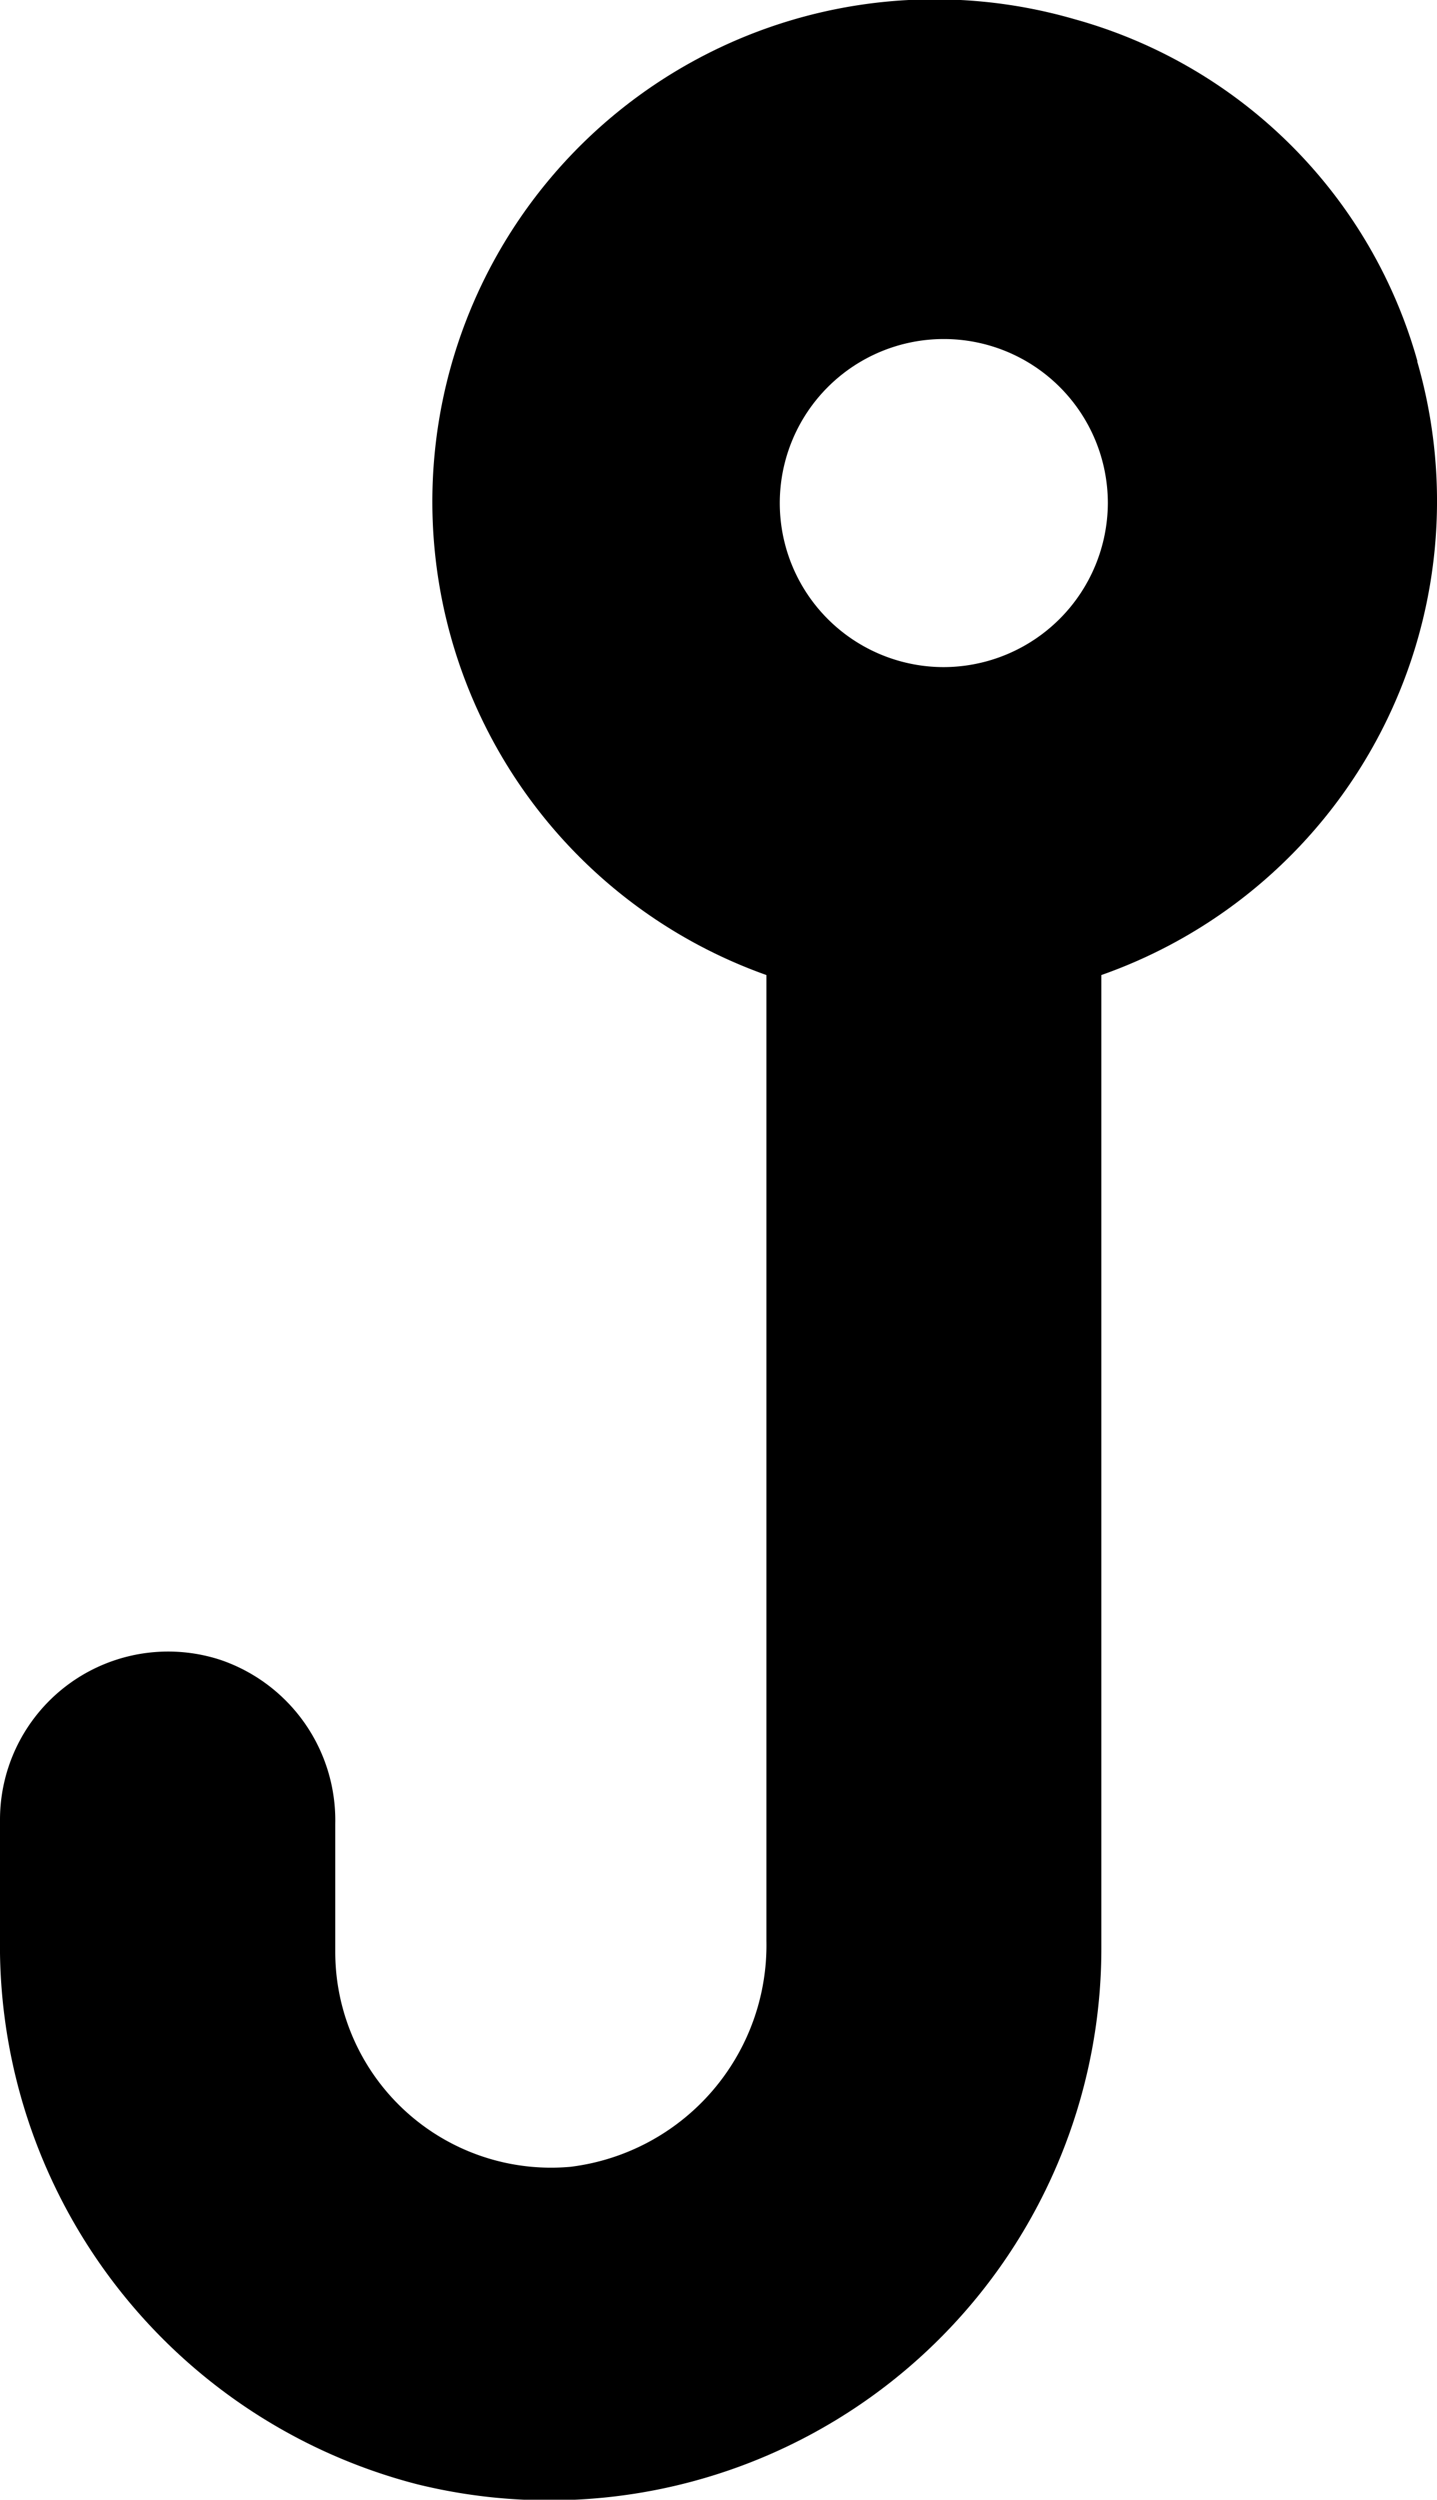 <svg xmlns="http://www.w3.org/2000/svg" xmlns:xlink="http://www.w3.org/1999/xlink" width="18.397" height="32" viewBox="0 0 18.397 32"><defs><style>.a{fill:#000000;}.b{clip-path:url(#a);}</style><clipPath id="a"><rect class="a" width="18.397" height="32"/></clipPath></defs><g class="b" transform="translate(0 0)"><path class="a" d="M18.147,4.626a6.307,6.307,0,0,0-4.4-4.383A6.431,6.431,0,0,0,9.812,12.482V24.845a2.859,2.859,0,0,1-2.507,2.893A2.763,2.763,0,0,1,4.292,24.99V23.349a2.169,2.169,0,0,0-1.469-2.1A2.153,2.153,0,0,0,0,23.294v1.513A7.124,7.124,0,0,0,5.333,31.8,7.067,7.067,0,0,0,14.1,24.948V12.482a6.431,6.431,0,0,0,4.043-7.857M12.083,8.54a2.1,2.1,0,1,1,2.1-2.1,2.107,2.107,0,0,1-2.1,2.1" transform="translate(0 0)"/></g></svg>